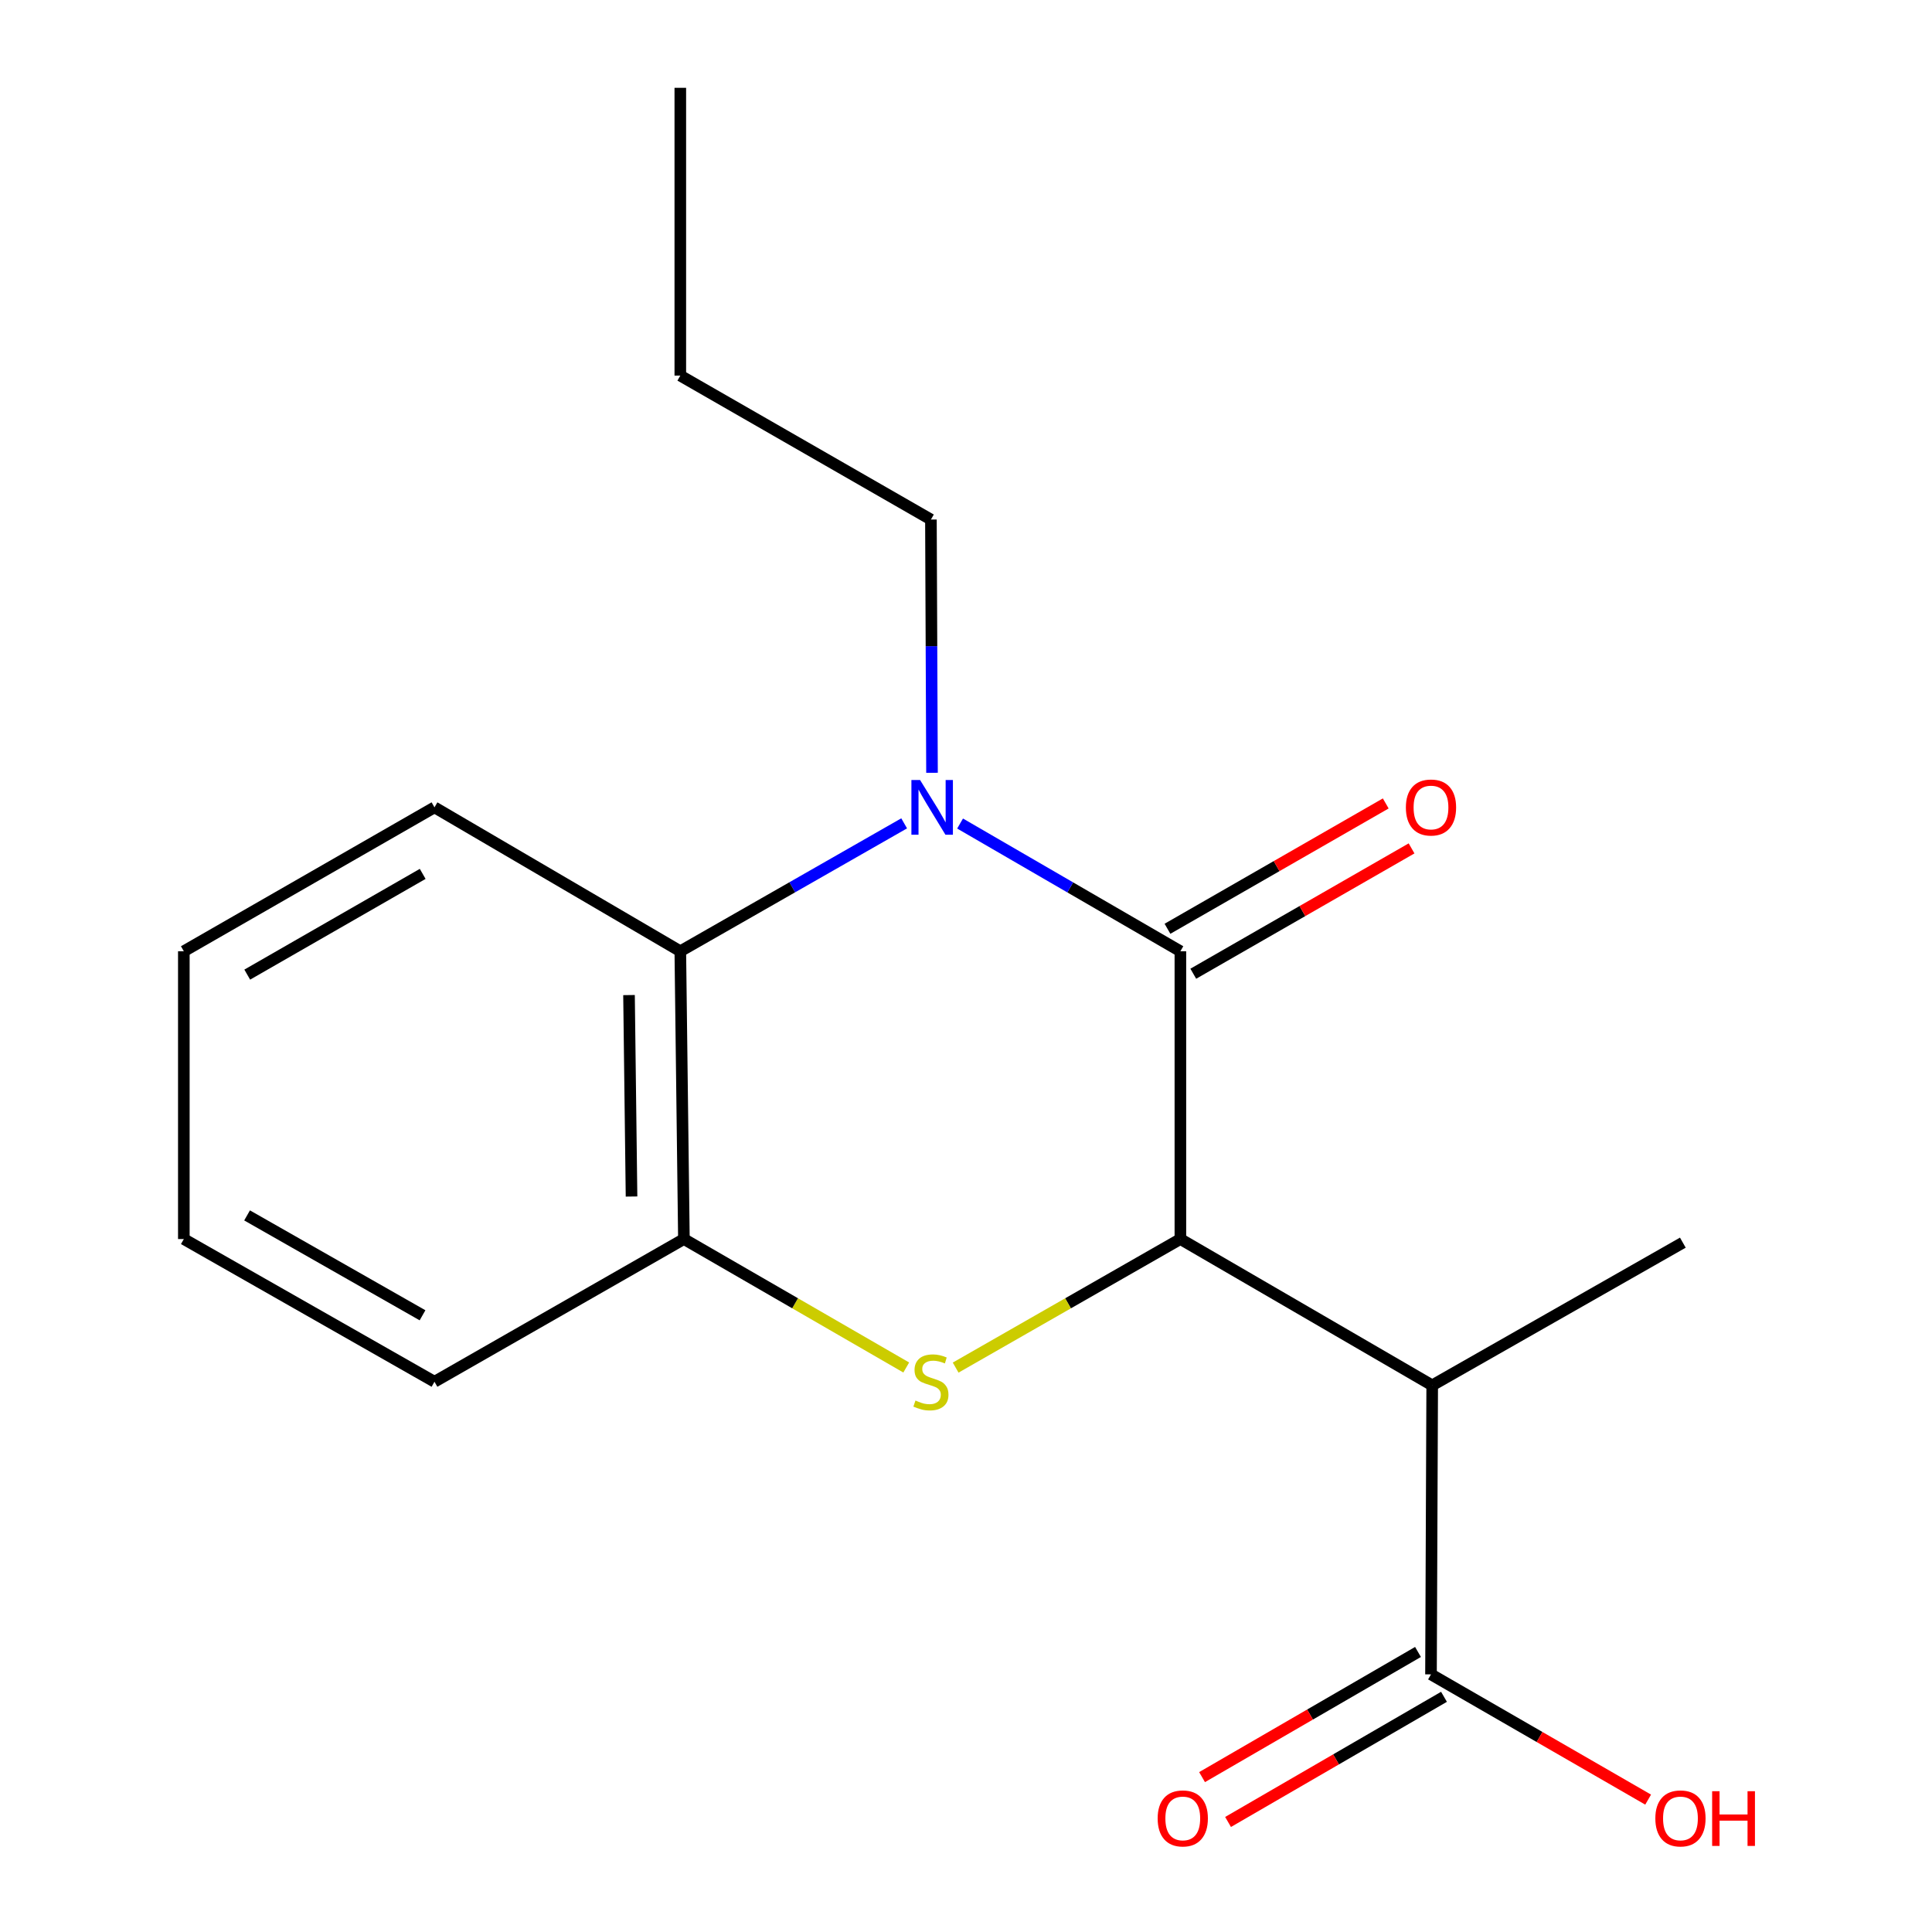 <?xml version='1.0' encoding='iso-8859-1'?>
<svg version='1.1' baseProfile='full'
              xmlns='http://www.w3.org/2000/svg'
                      xmlns:rdkit='http://www.rdkit.org/xml'
                      xmlns:xlink='http://www.w3.org/1999/xlink'
                  xml:space='preserve'
width='1000px' height='1000px' viewBox='0 0 1000 1000'>
<!-- END OF HEADER -->
<rect style='opacity:1.0;fill:#FFFFFF;stroke:none' width='1000' height='1000' x='0' y='0'> </rect>
<path class='bond-0' d='M 610.964,492.368 L 610.964,641.329' style='fill:none;fill-rule:evenodd;stroke:#000000;stroke-width:6px;stroke-linecap:butt;stroke-linejoin:miter;stroke-opacity:1' />
<path class='bond-1' d='M 610.964,492.368 L 553.95,459.314' style='fill:none;fill-rule:evenodd;stroke:#000000;stroke-width:6px;stroke-linecap:butt;stroke-linejoin:miter;stroke-opacity:1' />
<path class='bond-1' d='M 553.95,459.314 L 496.937,426.259' style='fill:none;fill-rule:evenodd;stroke:#0000FF;stroke-width:6px;stroke-linecap:butt;stroke-linejoin:miter;stroke-opacity:1' />
<path class='bond-7' d='M 617.644,504.002 L 674.133,471.565' style='fill:none;fill-rule:evenodd;stroke:#000000;stroke-width:6px;stroke-linecap:butt;stroke-linejoin:miter;stroke-opacity:1' />
<path class='bond-7' d='M 674.133,471.565 L 730.622,439.127' style='fill:none;fill-rule:evenodd;stroke:#FF0000;stroke-width:6px;stroke-linecap:butt;stroke-linejoin:miter;stroke-opacity:1' />
<path class='bond-7' d='M 604.283,480.734 L 660.771,448.296' style='fill:none;fill-rule:evenodd;stroke:#000000;stroke-width:6px;stroke-linecap:butt;stroke-linejoin:miter;stroke-opacity:1' />
<path class='bond-7' d='M 660.771,448.296 L 717.26,415.858' style='fill:none;fill-rule:evenodd;stroke:#FF0000;stroke-width:6px;stroke-linecap:butt;stroke-linejoin:miter;stroke-opacity:1' />
<path class='bond-2' d='M 610.964,641.329 L 552.803,674.6' style='fill:none;fill-rule:evenodd;stroke:#000000;stroke-width:6px;stroke-linecap:butt;stroke-linejoin:miter;stroke-opacity:1' />
<path class='bond-2' d='M 552.803,674.6 L 494.642,707.87' style='fill:none;fill-rule:evenodd;stroke:#CCCC00;stroke-width:6px;stroke-linecap:butt;stroke-linejoin:miter;stroke-opacity:1' />
<path class='bond-3' d='M 610.964,641.329 L 741.307,717.055' style='fill:none;fill-rule:evenodd;stroke:#000000;stroke-width:6px;stroke-linecap:butt;stroke-linejoin:miter;stroke-opacity:1' />
<path class='bond-4' d='M 467.99,426.162 L 410.058,459.265' style='fill:none;fill-rule:evenodd;stroke:#0000FF;stroke-width:6px;stroke-linecap:butt;stroke-linejoin:miter;stroke-opacity:1' />
<path class='bond-4' d='M 410.058,459.265 L 352.126,492.368' style='fill:none;fill-rule:evenodd;stroke:#000000;stroke-width:6px;stroke-linecap:butt;stroke-linejoin:miter;stroke-opacity:1' />
<path class='bond-9' d='M 482.407,399.996 L 482.125,334.457' style='fill:none;fill-rule:evenodd;stroke:#0000FF;stroke-width:6px;stroke-linecap:butt;stroke-linejoin:miter;stroke-opacity:1' />
<path class='bond-9' d='M 482.125,334.457 L 481.843,268.919' style='fill:none;fill-rule:evenodd;stroke:#000000;stroke-width:6px;stroke-linecap:butt;stroke-linejoin:miter;stroke-opacity:1' />
<path class='bond-18' d='M 469.072,707.813 L 411.53,674.571' style='fill:none;fill-rule:evenodd;stroke:#CCCC00;stroke-width:6px;stroke-linecap:butt;stroke-linejoin:miter;stroke-opacity:1' />
<path class='bond-18' d='M 411.53,674.571 L 353.989,641.329' style='fill:none;fill-rule:evenodd;stroke:#000000;stroke-width:6px;stroke-linecap:butt;stroke-linejoin:miter;stroke-opacity:1' />
<path class='bond-6' d='M 741.307,717.055 L 740.68,866.657' style='fill:none;fill-rule:evenodd;stroke:#000000;stroke-width:6px;stroke-linecap:butt;stroke-linejoin:miter;stroke-opacity:1' />
<path class='bond-11' d='M 741.307,717.055 L 871.038,643.193' style='fill:none;fill-rule:evenodd;stroke:#000000;stroke-width:6px;stroke-linecap:butt;stroke-linejoin:miter;stroke-opacity:1' />
<path class='bond-5' d='M 352.126,492.368 L 353.989,641.329' style='fill:none;fill-rule:evenodd;stroke:#000000;stroke-width:6px;stroke-linecap:butt;stroke-linejoin:miter;stroke-opacity:1' />
<path class='bond-5' d='M 325.576,515.048 L 326.88,619.321' style='fill:none;fill-rule:evenodd;stroke:#000000;stroke-width:6px;stroke-linecap:butt;stroke-linejoin:miter;stroke-opacity:1' />
<path class='bond-12' d='M 352.126,492.368 L 224.884,417.88' style='fill:none;fill-rule:evenodd;stroke:#000000;stroke-width:6px;stroke-linecap:butt;stroke-linejoin:miter;stroke-opacity:1' />
<path class='bond-13' d='M 353.989,641.329 L 224.884,715.191' style='fill:none;fill-rule:evenodd;stroke:#000000;stroke-width:6px;stroke-linecap:butt;stroke-linejoin:miter;stroke-opacity:1' />
<path class='bond-8' d='M 733.953,855.05 L 678.069,887.443' style='fill:none;fill-rule:evenodd;stroke:#000000;stroke-width:6px;stroke-linecap:butt;stroke-linejoin:miter;stroke-opacity:1' />
<path class='bond-8' d='M 678.069,887.443 L 622.185,919.836' style='fill:none;fill-rule:evenodd;stroke:#FF0000;stroke-width:6px;stroke-linecap:butt;stroke-linejoin:miter;stroke-opacity:1' />
<path class='bond-8' d='M 747.408,878.264 L 691.525,910.657' style='fill:none;fill-rule:evenodd;stroke:#000000;stroke-width:6px;stroke-linecap:butt;stroke-linejoin:miter;stroke-opacity:1' />
<path class='bond-8' d='M 691.525,910.657 L 635.641,943.05' style='fill:none;fill-rule:evenodd;stroke:#FF0000;stroke-width:6px;stroke-linecap:butt;stroke-linejoin:miter;stroke-opacity:1' />
<path class='bond-10' d='M 740.68,866.657 L 796.878,899.07' style='fill:none;fill-rule:evenodd;stroke:#000000;stroke-width:6px;stroke-linecap:butt;stroke-linejoin:miter;stroke-opacity:1' />
<path class='bond-10' d='M 796.878,899.07 L 853.075,931.483' style='fill:none;fill-rule:evenodd;stroke:#FF0000;stroke-width:6px;stroke-linecap:butt;stroke-linejoin:miter;stroke-opacity:1' />
<path class='bond-14' d='M 481.843,268.919 L 352.126,194.416' style='fill:none;fill-rule:evenodd;stroke:#000000;stroke-width:6px;stroke-linecap:butt;stroke-linejoin:miter;stroke-opacity:1' />
<path class='bond-15' d='M 224.884,417.88 L 95.152,492.368' style='fill:none;fill-rule:evenodd;stroke:#000000;stroke-width:6px;stroke-linecap:butt;stroke-linejoin:miter;stroke-opacity:1' />
<path class='bond-15' d='M 218.784,452.322 L 127.972,504.464' style='fill:none;fill-rule:evenodd;stroke:#000000;stroke-width:6px;stroke-linecap:butt;stroke-linejoin:miter;stroke-opacity:1' />
<path class='bond-19' d='M 224.884,715.191 L 95.152,641.329' style='fill:none;fill-rule:evenodd;stroke:#000000;stroke-width:6px;stroke-linecap:butt;stroke-linejoin:miter;stroke-opacity:1' />
<path class='bond-19' d='M 218.7,680.795 L 127.887,629.091' style='fill:none;fill-rule:evenodd;stroke:#000000;stroke-width:6px;stroke-linecap:butt;stroke-linejoin:miter;stroke-opacity:1' />
<path class='bond-17' d='M 352.126,194.416 L 352.126,45.455' style='fill:none;fill-rule:evenodd;stroke:#000000;stroke-width:6px;stroke-linecap:butt;stroke-linejoin:miter;stroke-opacity:1' />
<path class='bond-16' d='M 95.152,492.368 L 95.152,641.329' style='fill:none;fill-rule:evenodd;stroke:#000000;stroke-width:6px;stroke-linecap:butt;stroke-linejoin:miter;stroke-opacity:1' />
<path  class='atom-2' d='M 476.224 403.72
L 485.504 418.72
Q 486.424 420.2, 487.904 422.88
Q 489.384 425.56, 489.464 425.72
L 489.464 403.72
L 493.224 403.72
L 493.224 432.04
L 489.344 432.04
L 479.384 415.64
Q 478.224 413.72, 476.984 411.52
Q 475.784 409.32, 475.424 408.64
L 475.424 432.04
L 471.744 432.04
L 471.744 403.72
L 476.224 403.72
' fill='#0000FF'/>
<path  class='atom-3' d='M 473.843 724.911
Q 474.163 725.031, 475.483 725.591
Q 476.803 726.151, 478.243 726.511
Q 479.723 726.831, 481.163 726.831
Q 483.843 726.831, 485.403 725.551
Q 486.963 724.231, 486.963 721.951
Q 486.963 720.391, 486.163 719.431
Q 485.403 718.471, 484.203 717.951
Q 483.003 717.431, 481.003 716.831
Q 478.483 716.071, 476.963 715.351
Q 475.483 714.631, 474.403 713.111
Q 473.363 711.591, 473.363 709.031
Q 473.363 705.471, 475.763 703.271
Q 478.203 701.071, 483.003 701.071
Q 486.283 701.071, 490.003 702.631
L 489.083 705.711
Q 485.683 704.311, 483.123 704.311
Q 480.363 704.311, 478.843 705.471
Q 477.323 706.591, 477.363 708.551
Q 477.363 710.071, 478.123 710.991
Q 478.923 711.911, 480.043 712.431
Q 481.203 712.951, 483.123 713.551
Q 485.683 714.351, 487.203 715.151
Q 488.723 715.951, 489.803 717.591
Q 490.923 719.191, 490.923 721.951
Q 490.923 725.871, 488.283 727.991
Q 485.683 730.071, 481.323 730.071
Q 478.803 730.071, 476.883 729.511
Q 475.003 728.991, 472.763 728.071
L 473.843 724.911
' fill='#CCCC00'/>
<path  class='atom-8' d='M 727.68 417.96
Q 727.68 411.16, 731.04 407.36
Q 734.4 403.56, 740.68 403.56
Q 746.96 403.56, 750.32 407.36
Q 753.68 411.16, 753.68 417.96
Q 753.68 424.84, 750.28 428.76
Q 746.88 432.64, 740.68 432.64
Q 734.44 432.64, 731.04 428.76
Q 727.68 424.88, 727.68 417.96
M 740.68 429.44
Q 745 429.44, 747.32 426.56
Q 749.68 423.64, 749.68 417.96
Q 749.68 412.4, 747.32 409.6
Q 745 406.76, 740.68 406.76
Q 736.36 406.76, 734 409.56
Q 731.68 412.36, 731.68 417.96
Q 731.68 423.68, 734 426.56
Q 736.36 429.44, 740.68 429.44
' fill='#FF0000'/>
<path  class='atom-9' d='M 599.201 941.21
Q 599.201 934.41, 602.561 930.61
Q 605.921 926.81, 612.201 926.81
Q 618.481 926.81, 621.841 930.61
Q 625.201 934.41, 625.201 941.21
Q 625.201 948.09, 621.801 952.01
Q 618.401 955.89, 612.201 955.89
Q 605.961 955.89, 602.561 952.01
Q 599.201 948.13, 599.201 941.21
M 612.201 952.69
Q 616.521 952.69, 618.841 949.81
Q 621.201 946.89, 621.201 941.21
Q 621.201 935.65, 618.841 932.85
Q 616.521 930.01, 612.201 930.01
Q 607.881 930.01, 605.521 932.81
Q 603.201 935.61, 603.201 941.21
Q 603.201 946.93, 605.521 949.81
Q 607.881 952.69, 612.201 952.69
' fill='#FF0000'/>
<path  class='atom-11' d='M 856.801 941.21
Q 856.801 934.41, 860.161 930.61
Q 863.521 926.81, 869.801 926.81
Q 876.081 926.81, 879.441 930.61
Q 882.801 934.41, 882.801 941.21
Q 882.801 948.09, 879.401 952.01
Q 876.001 955.89, 869.801 955.89
Q 863.561 955.89, 860.161 952.01
Q 856.801 948.13, 856.801 941.21
M 869.801 952.69
Q 874.121 952.69, 876.441 949.81
Q 878.801 946.89, 878.801 941.21
Q 878.801 935.65, 876.441 932.85
Q 874.121 930.01, 869.801 930.01
Q 865.481 930.01, 863.121 932.81
Q 860.801 935.61, 860.801 941.21
Q 860.801 946.93, 863.121 949.81
Q 865.481 952.69, 869.801 952.69
' fill='#FF0000'/>
<path  class='atom-11' d='M 886.201 927.13
L 890.041 927.13
L 890.041 939.17
L 904.521 939.17
L 904.521 927.13
L 908.361 927.13
L 908.361 955.45
L 904.521 955.45
L 904.521 942.37
L 890.041 942.37
L 890.041 955.45
L 886.201 955.45
L 886.201 927.13
' fill='#FF0000'/>
</svg>

